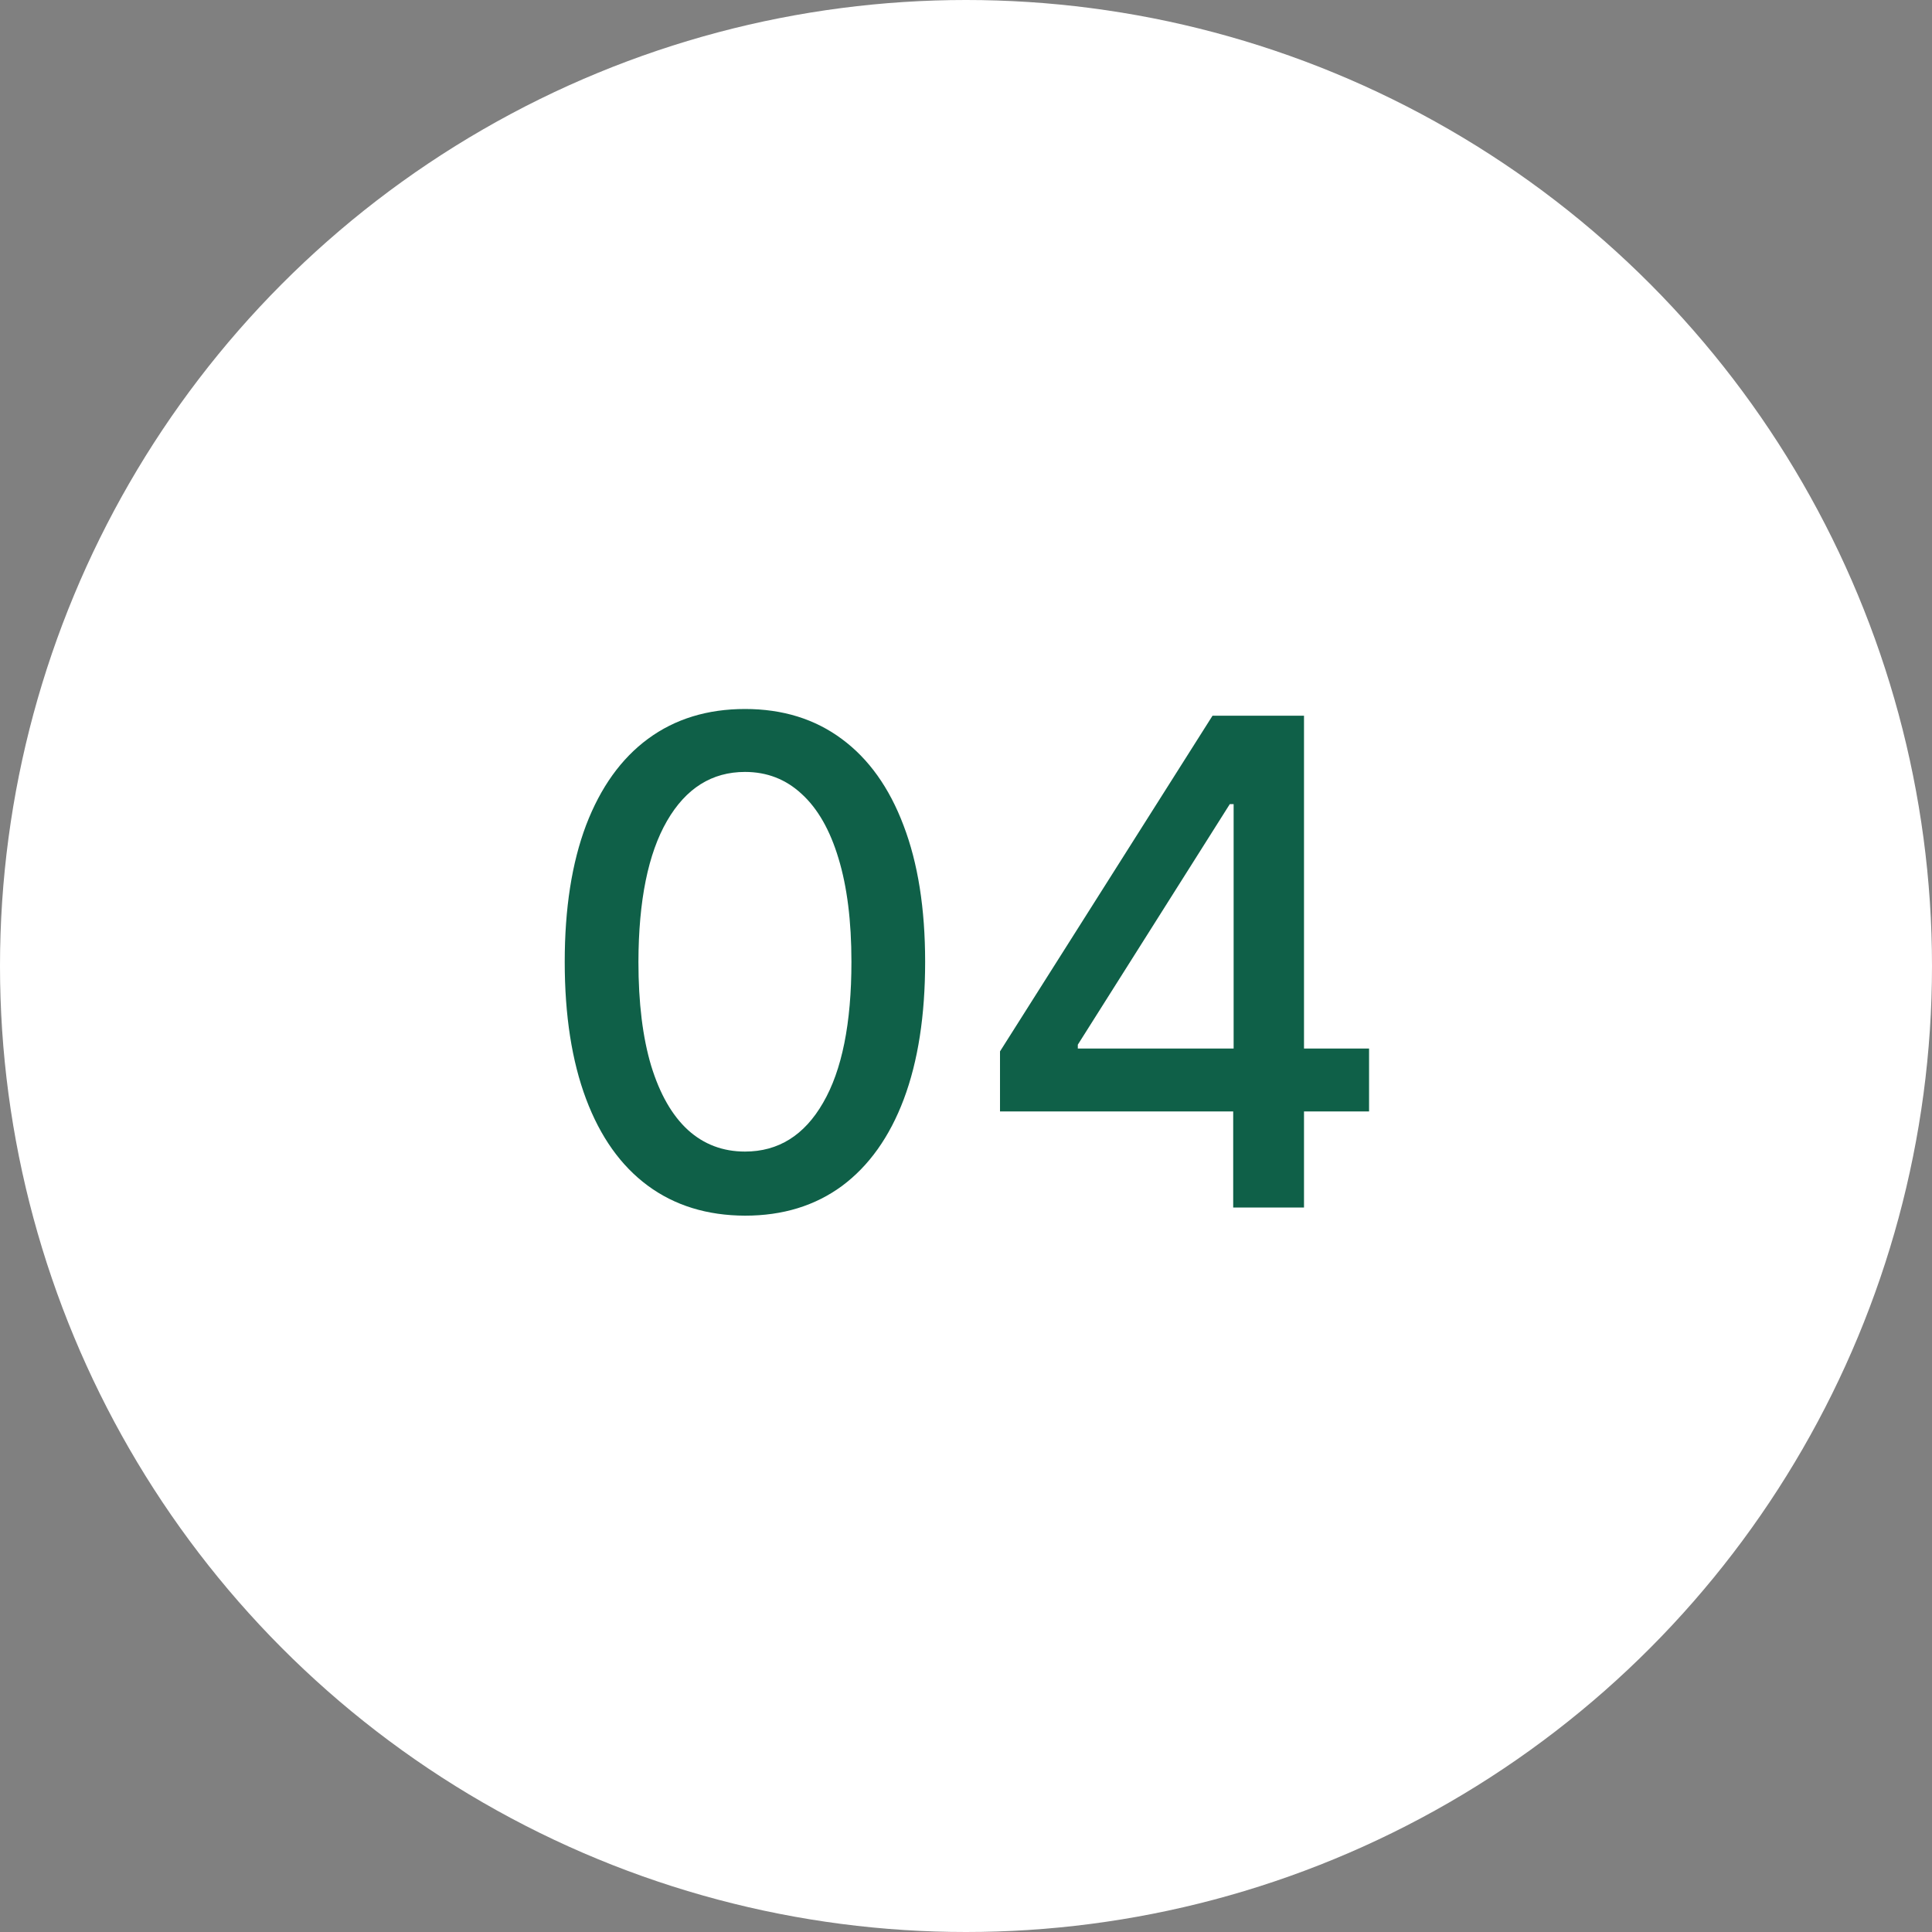 <?xml version="1.0" encoding="UTF-8"?> <svg xmlns="http://www.w3.org/2000/svg" width="40" height="40" viewBox="0 0 40 40" fill="none"><rect x="0" y="0" width="40" height="40" fill="#808080" stroke="none"/><circle cx="20" cy="20" r="20" fill="white"></circle><path d="M15.425 25.169C14.64 25.166 13.969 24.959 13.412 24.548C12.855 24.137 12.429 23.538 12.134 22.753C11.839 21.967 11.692 21.021 11.692 19.914C11.692 18.81 11.839 17.867 12.134 17.085C12.433 16.303 12.86 15.706 13.417 15.296C13.977 14.884 14.647 14.679 15.425 14.679C16.204 14.679 16.872 14.886 17.429 15.3C17.986 15.711 18.412 16.308 18.707 17.09C19.005 17.869 19.154 18.81 19.154 19.914C19.154 21.024 19.007 21.972 18.712 22.758C18.417 23.54 17.991 24.138 17.434 24.553C16.877 24.963 16.208 25.169 15.425 25.169ZM15.425 23.842C16.115 23.842 16.654 23.505 17.041 22.832C17.432 22.16 17.628 21.187 17.628 19.914C17.628 19.069 17.538 18.355 17.36 17.771C17.184 17.185 16.93 16.741 16.599 16.439C16.271 16.134 15.88 15.982 15.425 15.982C14.739 15.982 14.201 16.32 13.81 16.996C13.419 17.672 13.221 18.645 13.218 19.914C13.218 20.762 13.306 21.48 13.482 22.067C13.661 22.65 13.914 23.093 14.242 23.394C14.57 23.692 14.965 23.842 15.425 23.842ZM20.704 23.011V21.768L25.104 14.818H26.083V16.648H25.462L22.315 21.629V21.709H28.345V23.011H20.704ZM25.532 25V22.634L25.541 22.067V14.818H26.998V25H25.532Z" fill="#0F6048"></path></svg> 
